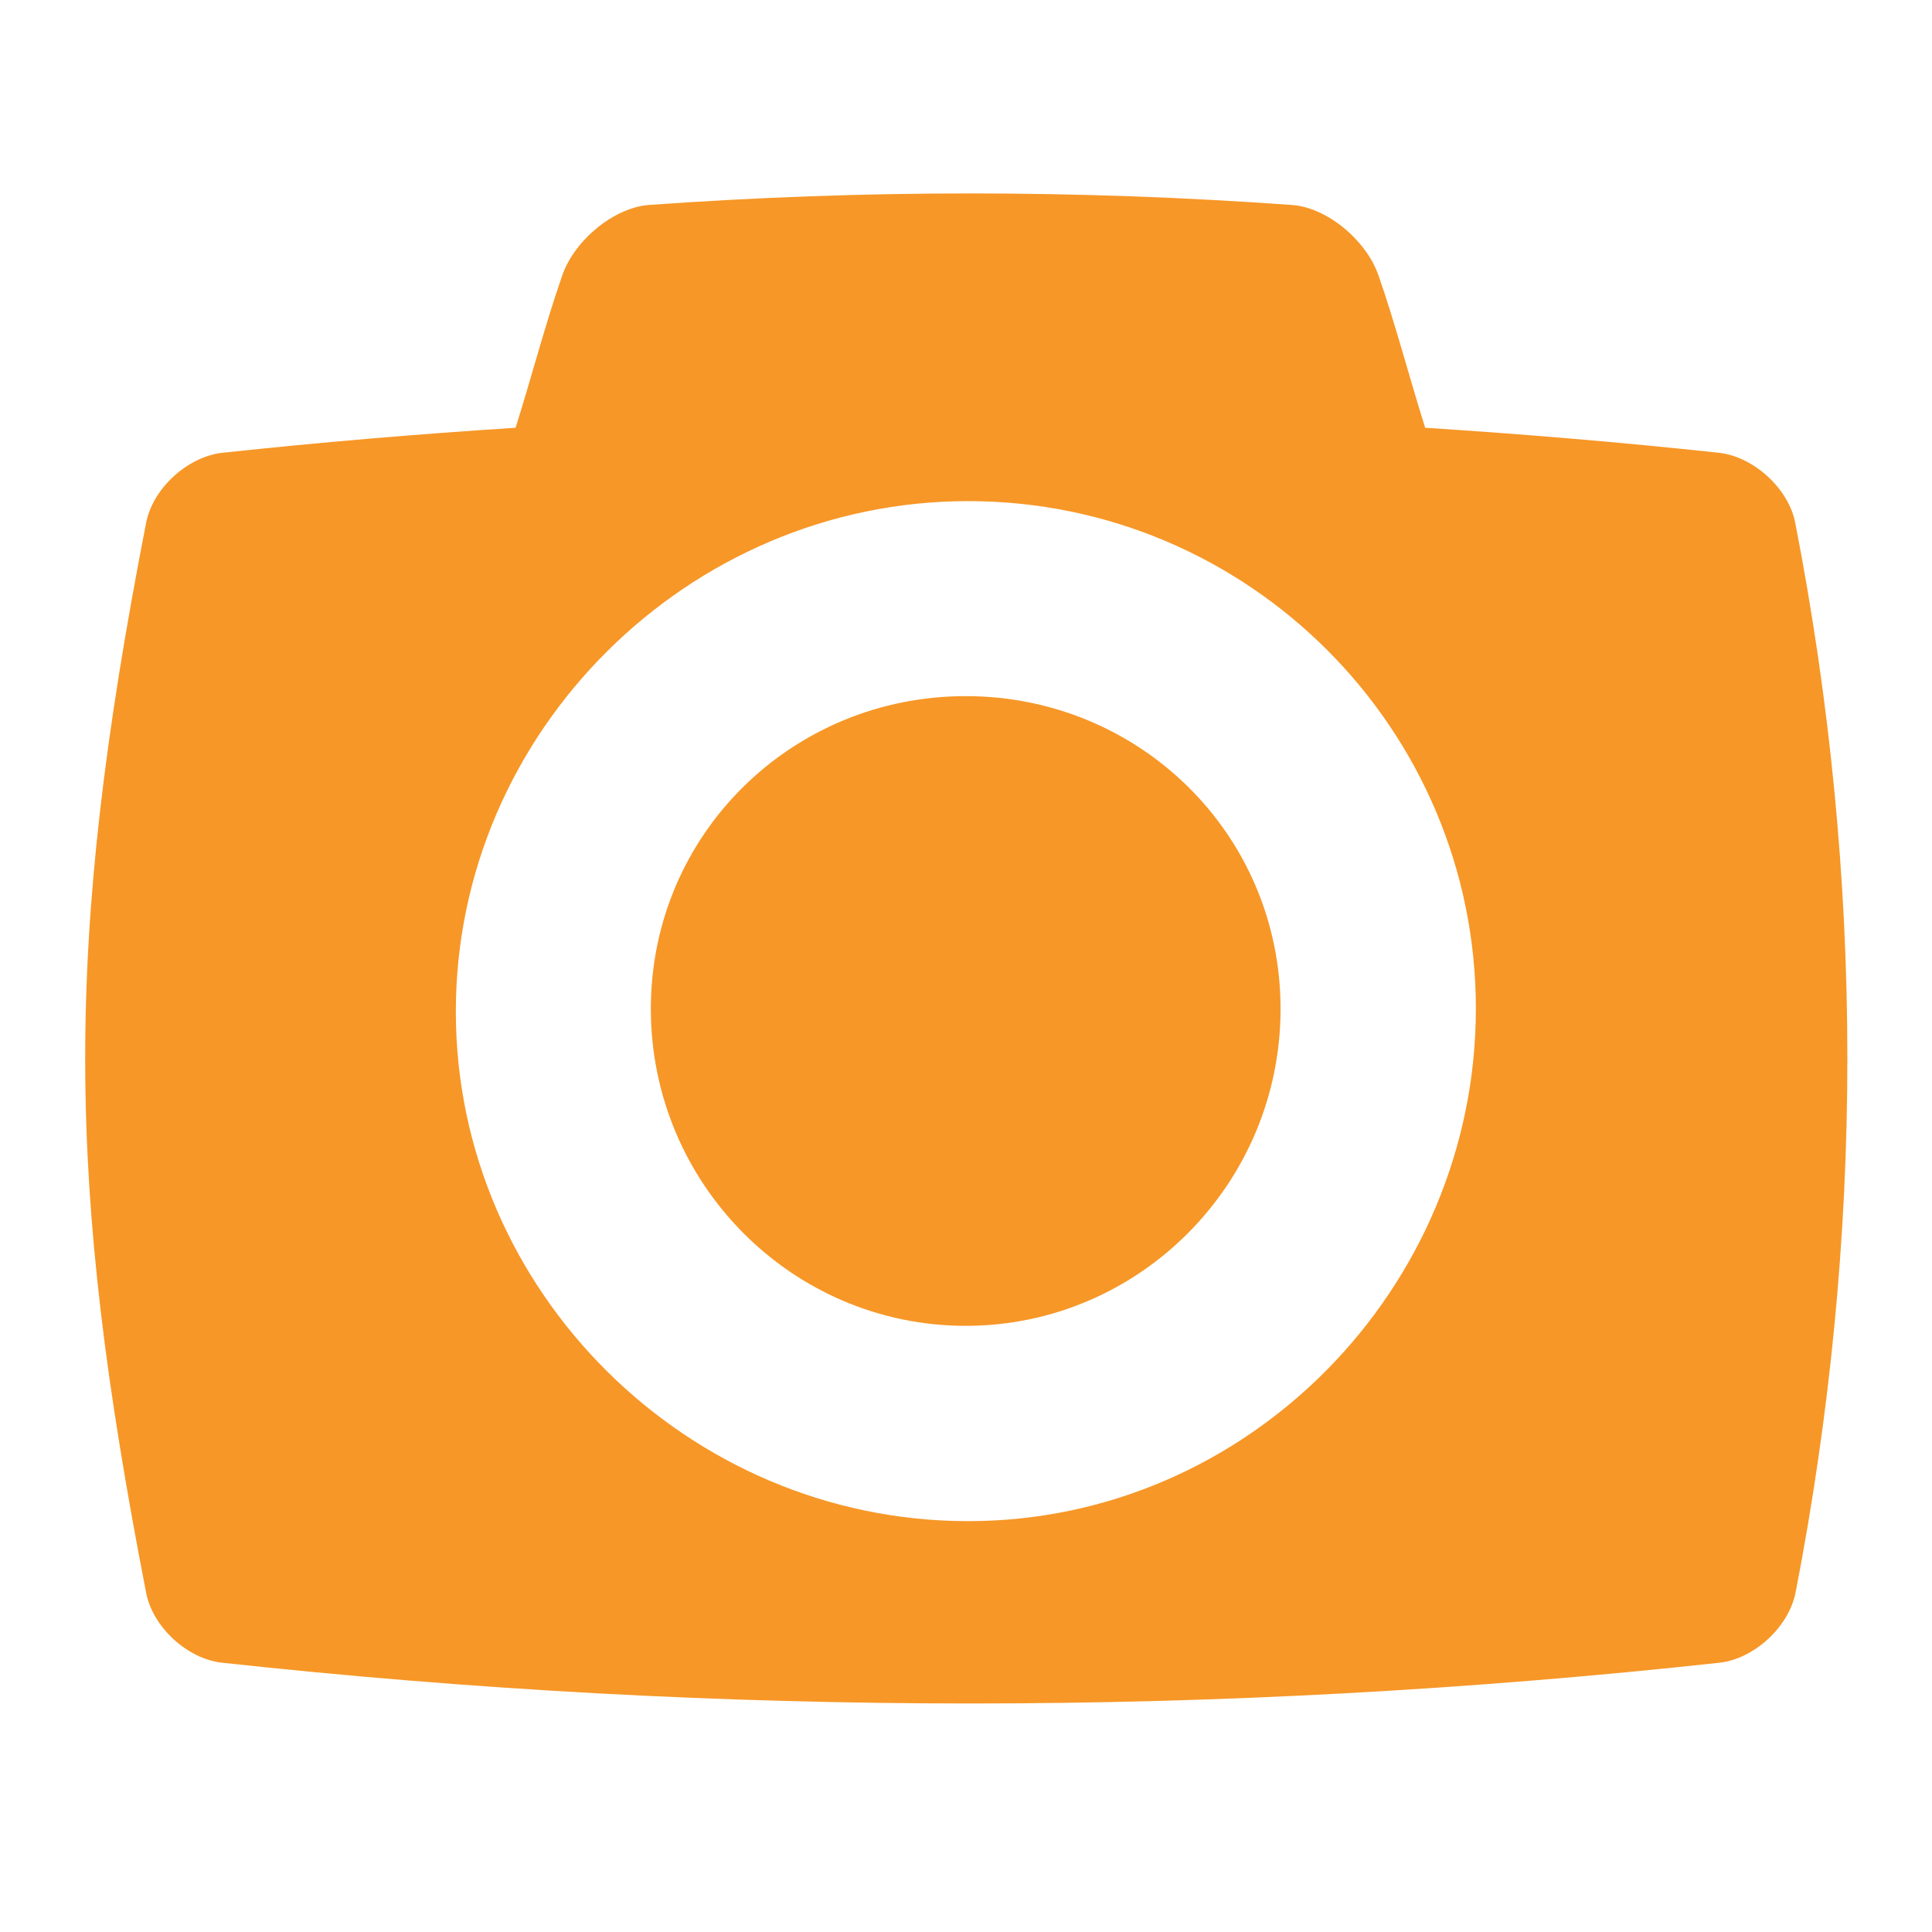 <?xml version="1.0" encoding="utf-8" standalone="no"?><!-- Generator: Adobe Illustrator 21.1.0, SVG Export Plug-In . SVG Version: 6.00 Build 0)  --><svg xmlns="http://www.w3.org/2000/svg" xmlns:xlink="http://www.w3.org/1999/xlink" height="64px" style="enable-background:new 0 0 64 64;" version="1.1" viewBox="0 0 64 64" width="64px" x="0px" xml:space="preserve" y="0px">
<style type="text/css">
	.st0{fill:#F79727;}
	.st1{display:none;}
	.st2{display:inline;}
</style>
<g id="foto">
	<g id="Production">
		<g>
			<path class="st0" d="M59.47,17.32c-0.22-1.14-1.38-2.19-2.52-2.32c-3.25-0.35-6.49-0.62-9.74-0.83c-0.49-1.55-1-3.49-1.55-5.06     c-0.42-1.18-1.72-2.24-2.86-2.32c-7.1-0.51-14.21-0.51-21.31,0c-1.14,0.09-2.44,1.14-2.86,2.32c-0.55,1.57-1.06,3.51-1.55,5.06     c-3.25,0.21-6.47,0.48-9.72,0.83c-1.15,0.13-2.3,1.18-2.52,2.32c-2.74,14.06-2.64,21.86,0,35.44c0.22,1.15,1.38,2.2,2.52,2.32     c16.54,1.8,33.06,1.8,49.6,0c1.15-0.13,2.29-1.18,2.52-2.32C61.77,40.95,61.77,29.13,59.47,17.32z M32.07,50.39     c-9.27,0-16.97-7.61-16.97-16.88c0-9.27,7.7-16.91,16.97-16.91c9.28,0,16.82,7.54,16.82,16.81     C48.89,42.68,41.34,50.39,32.07,50.39z"/>
			<path class="st0" d="M31.99,23.06c-5.75,0-10.43,4.57-10.43,10.36c0,5.79,4.68,10.5,10.43,10.5s10.43-4.71,10.43-10.5     C42.42,27.63,37.74,23.06,31.99,23.06z"/>
		</g>
	</g>
</g>
<g class="st1" id="leden">
	<g class="st2" id="Production_1_">
		<g>
			<path class="st0" d="M23.56,39.89c-7.52-9.95-2.44-20.61,6.98-22.04c0.01-4.89-3.47-8.52-8.59-8.52c-2.7,0-6.15,1.19-7.69,4.52     c-1.64,3.55-1.22,7.5,2.56,11.97c3.11,3.68-3.27,5.63-7.24,8.46c-2.97,2.11-2.85,3.14-3.57,6.34c-0.19,0.84,0.37,1.67,1.23,1.8     c0.15,0.02,2.61,0.49,11.16,0.6C20.65,41.5,21.78,40.99,23.56,39.89z"/>
			<path class="st0" d="M59.19,40.62c-0.72-3.2-0.6-4.23-3.57-6.34c-3.98-2.83-10.35-4.78-7.24-8.46c3.78-4.48,4.2-8.42,2.56-11.97     c-1.54-3.34-4.99-4.52-7.69-4.52c-5.11,0-8.6,3.62-8.59,8.52c9.49,1.44,14.47,12.21,6.98,22.05c1.78,1.09,3.03,1.69,5.16,3.13     c8.55-0.11,11.01-0.58,11.16-0.6C58.82,42.29,59.38,41.46,59.19,40.62z"/>
			<path class="st0" d="M44.97,46.71c-3.98-2.83-10.35-4.78-7.24-8.46c3.78-4.48,4.2-8.42,2.56-11.97     c-1.54-3.34-4.99-4.52-7.69-4.52s-6.15,1.19-7.69,4.52c-1.64,3.55-1.22,7.5,2.56,11.97c3.11,3.68-3.27,5.63-7.24,8.46     c-2.97,2.11-2.85,3.14-3.57,6.34c-0.19,0.84,0.37,1.67,1.23,1.8c5.35,0.84,24.07,0.84,29.42,0c0.86-0.14,1.42-0.97,1.23-1.8     C47.82,49.85,47.94,48.81,44.97,46.71z"/>
		</g>
	</g>
</g>
<g class="st1" id="onderwerpen">
	<g class="st2" id="Production_2_">
		<g>
			<path class="st0" d="M23.98,20.47h31.28c1.18,0,2.16-0.79,2.27-1.82c0.25-2.34,0.25-2.88,0-5.23c-0.11-1.03-1.09-1.82-2.27-1.82     H23.98c-0.96,0-1.74,0.83-1.74,1.82c0,0.99,0,4.14,0,5.23C22.25,19.73,23.16,20.47,23.98,20.47z"/>
			<path class="st0" d="M55.27,27.56H23.98c-0.96,0-1.74,0.83-1.74,1.82c0,0.99,0,4.14,0,5.23c0,1.09,0.91,1.82,1.74,1.82h31.28     c1.18,0,2.16-0.79,2.27-1.82c0.25-2.34,0.25-2.88,0-5.23C57.42,28.35,56.45,27.56,55.27,27.56z"/>
			<path class="st0" d="M55.27,43.53H23.98c-0.96,0-1.74,0.83-1.74,1.82c0,0.99,0,4.14,0,5.23c0,1.09,0.91,1.82,1.74,1.82h31.28     c1.18,0,2.16-0.79,2.27-1.82c0.25-2.34,0.25-2.88,0-5.23C57.42,44.32,56.45,43.53,55.27,43.53z"/>
			<circle class="st0" cx="10.71" cy="16.03" r="4.44"/>
			<circle class="st0" cx="10.71" cy="32" r="4.44"/>
			<circle class="st0" cx="10.71" cy="47.97" r="4.44"/>
		</g>
	</g>
</g>
<g class="st1" id="actueel">
	<g class="st2" id="Production_3_">
		<path class="st0" d="M55.7,24.44c-2.66-6.96-5.41-10.44-7.51-12.63c-1.47-1.52-3.55-3.03-6.28-2.86    c-3.25,0.21-6.32,3.55-6.32,7.12c0,0.03,0,0.4,0,1.03c-1.13-0.47-2.32-0.74-3.56-0.74c-1.26,0.01-2.48,0.28-3.63,0.77    c0-0.65,0-1.04,0-1.06c0-3.56-3.07-6.91-6.32-7.12c-2.73-0.17-4.82,1.33-6.28,2.86c-2.1,2.19-4.85,5.67-7.51,12.63    c-4.2,10.99-3.29,18.3-3.29,18.3H5c0.23,6.28,5.37,11.33,11.68,11.33c6.46,0,11.68-5.28,11.68-11.76c0-0.05,0.01-1.43,0.01-2.81    c0.82-1.08,2.14-1.8,3.65-1.8c1.45,0,2.77,0.74,3.61,1.74c0,1.42-0.01,2.81-0.01,2.87c0,6.49,5.2,11.76,11.67,11.76    c6.32,0,11.45-5.05,11.68-11.33h0.01C58.99,42.73,59.9,35.43,55.7,24.44z M16.68,48.95c-3.66,0-6.63-2.98-6.63-6.65    c0-3.67,2.97-6.65,6.63-6.65c3.66,0,6.63,2.98,6.63,6.65C23.31,45.97,20.34,48.95,16.68,48.95z M47.3,48.95    c-3.66,0-6.63-2.98-6.63-6.65c0-3.67,2.97-6.65,6.63-6.65s6.63,2.98,6.63,6.65C53.93,45.97,50.96,48.95,47.3,48.95z"/>
	</g>
</g>
<g class="st1" id="agenda">
	<g class="st2" id="Production_4_">
		<g>
			<rect class="st0" height="6.47" width="6.47" x="28.96" y="30.05"/>
			<rect class="st0" height="6.47" width="6.47" x="38.67" y="30.05"/>
			<rect class="st0" height="6.47" width="6.47" x="38.67" y="39.75"/>
			<rect class="st0" height="6.47" width="6.47" x="19.26" y="39.75"/>
			<rect class="st0" height="6.47" width="6.47" x="28.96" y="39.75"/>
			<path class="st0" d="M52.89,14.04c-0.21-0.04-3.11-0.62-7.76-1.1v-2.29c0-1.79-1.45-3.23-3.23-3.23c-1.79,0-3.23,1.45-3.23,3.23     l0.01,6.47c0,0.96,0.41,1.81,1.07,2.4c-2.45,0.17-4.32-1.76-4.32-4.02v-3.19c-3.01-0.08-6.07-0.07-9.7,0.12v-1.79     c0-1.79-1.45-3.23-3.23-3.23c-1.79,0-3.23,1.45-3.23,3.23v6.47c0,0.96,0.42,1.81,1.07,2.4c-2.45,0.17-4.32-1.76-4.32-4.02v-2.18     c-2.73,0.36-4.37,0.69-4.53,0.72c-1.13,0.23-1.94,1.22-1.94,2.38v35.31c0,1.14,0.8,2.13,1.91,2.37c11.06,2.38,30.21,2.42,41.45,0     c1.12-0.24,1.91-1.23,1.91-2.37V16.42C54.84,15.27,54.03,14.27,52.89,14.04z M49.99,49.92c-11.08,1.83-23.96,1.91-35.58,0V26.78     h35.58V49.92z"/>
		</g>
	</g>
</g>
</svg>